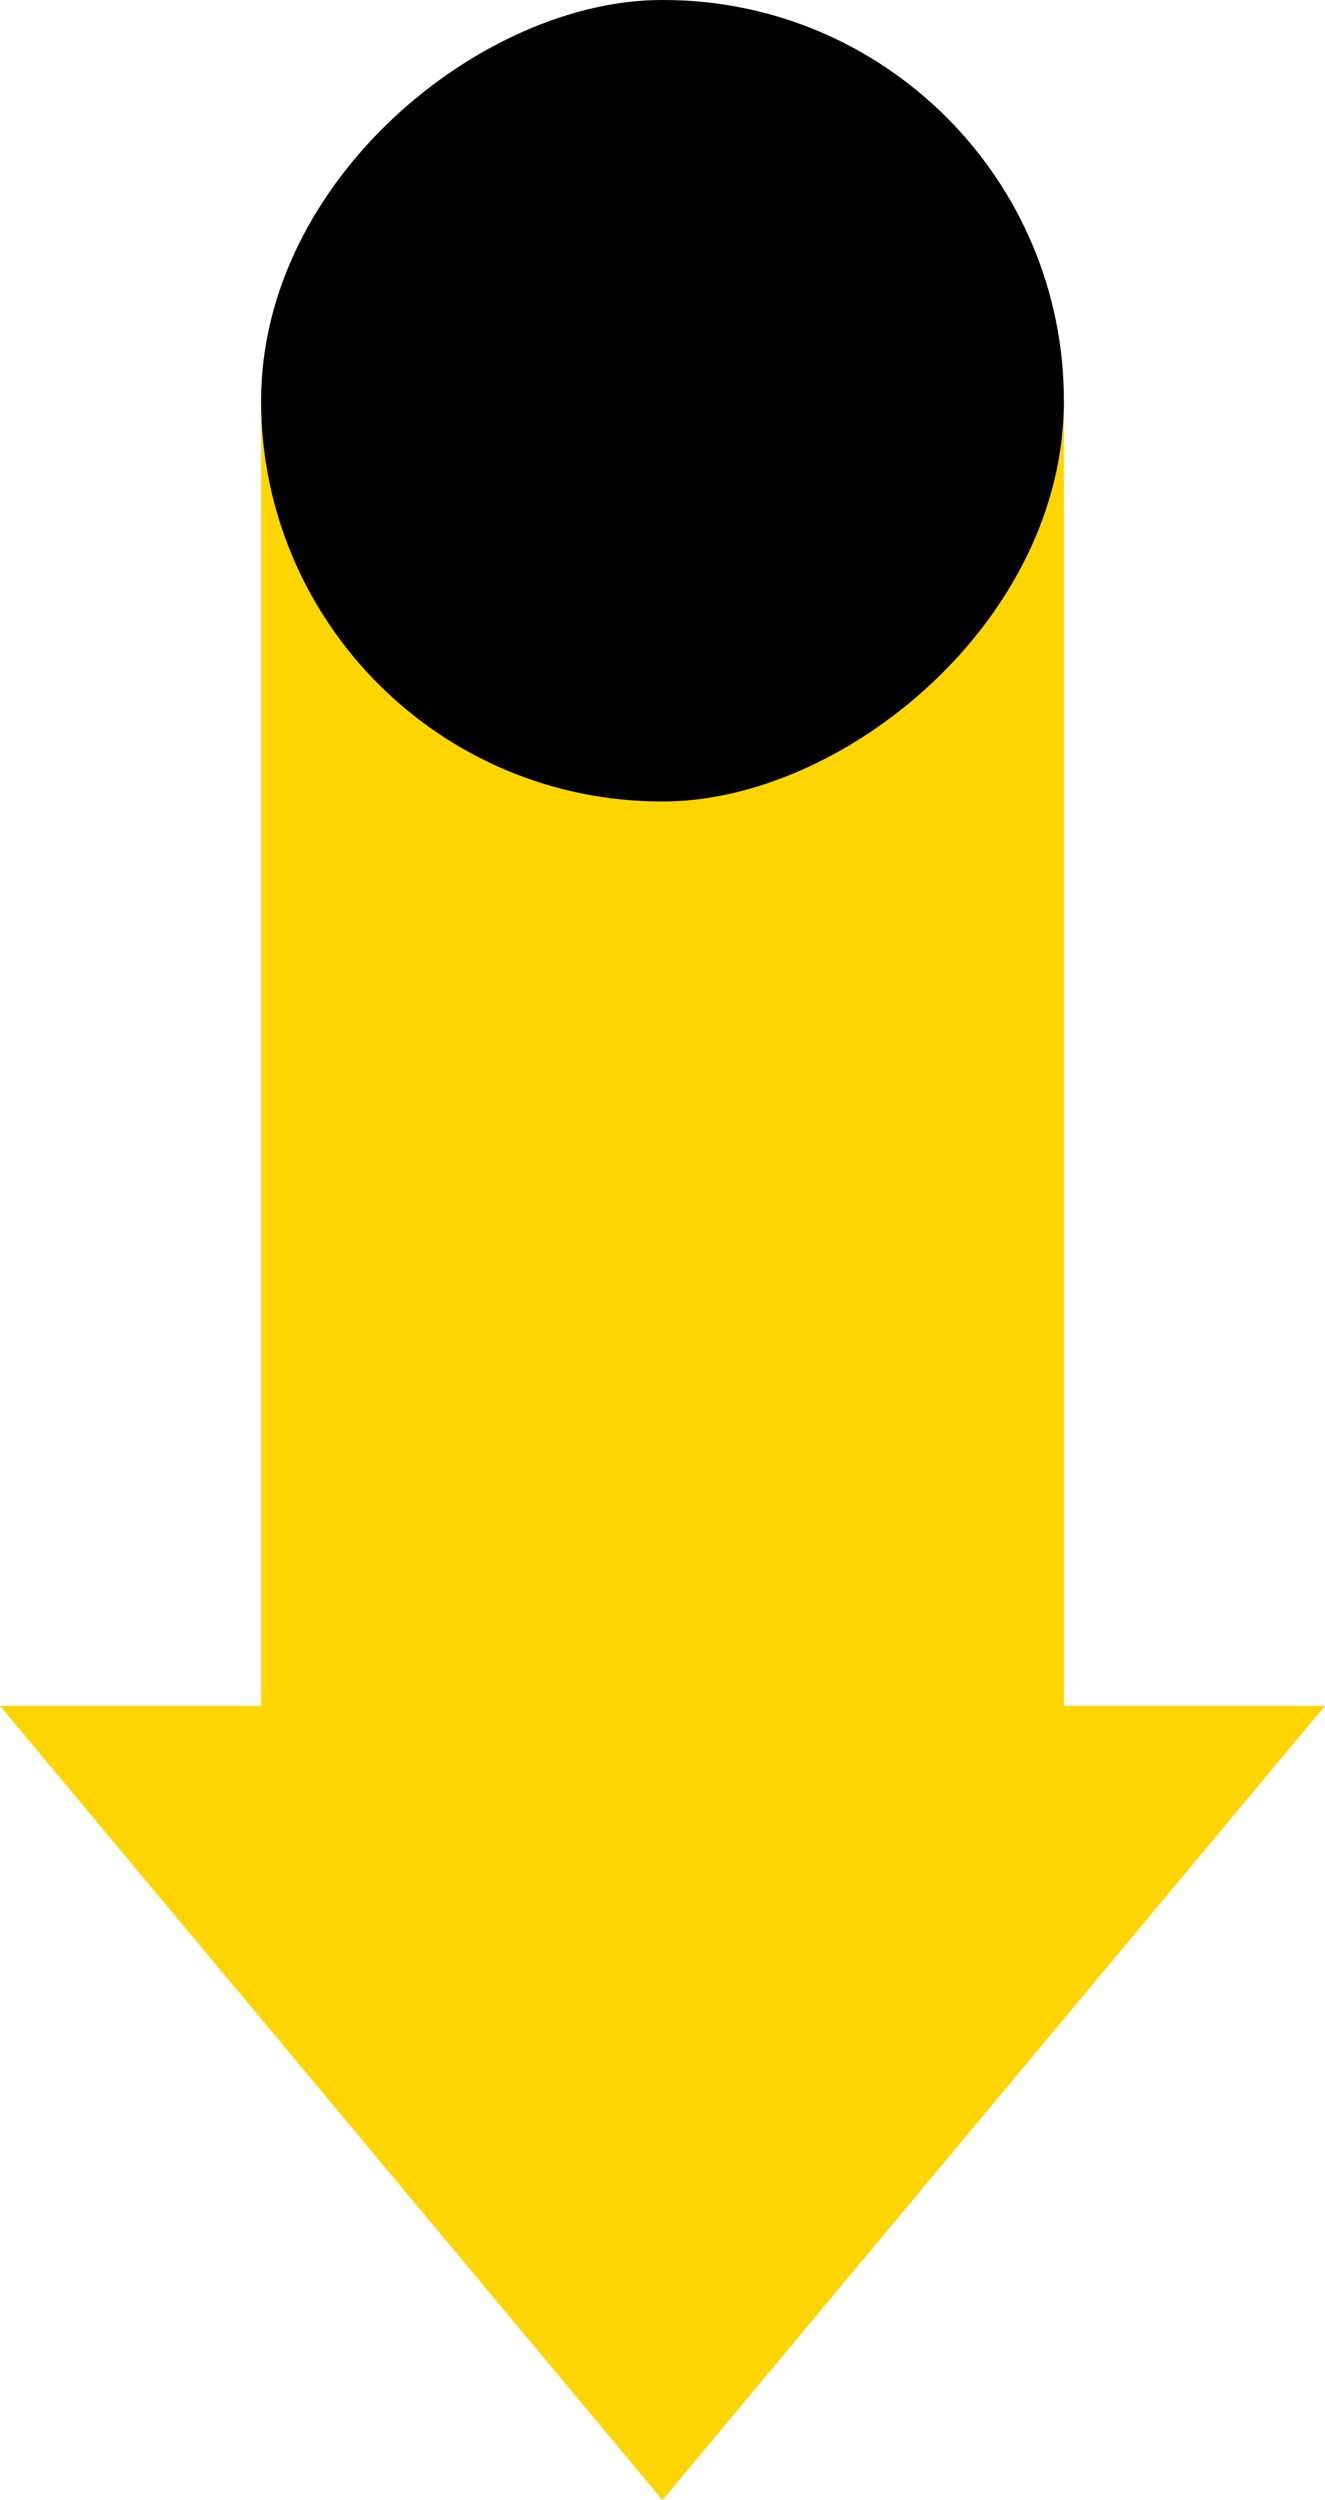 <svg xmlns="http://www.w3.org/2000/svg" width="264.38" height="498.64" viewBox="0 0 264.38 498.64"><title>arrow down</title><polygon points="132.19 498.64 264.38 340.24 212.28 340.24 212.28 79.84 52.1 79.84 52.1 340.24 0 340.24 132.19 498.64" style="fill:#ffd500"/><rect x="170.55" y="0.64" width="159.85" height="160.18" rx="79.92" transform="translate(212.92 -170.55) rotate(90)"/></svg>